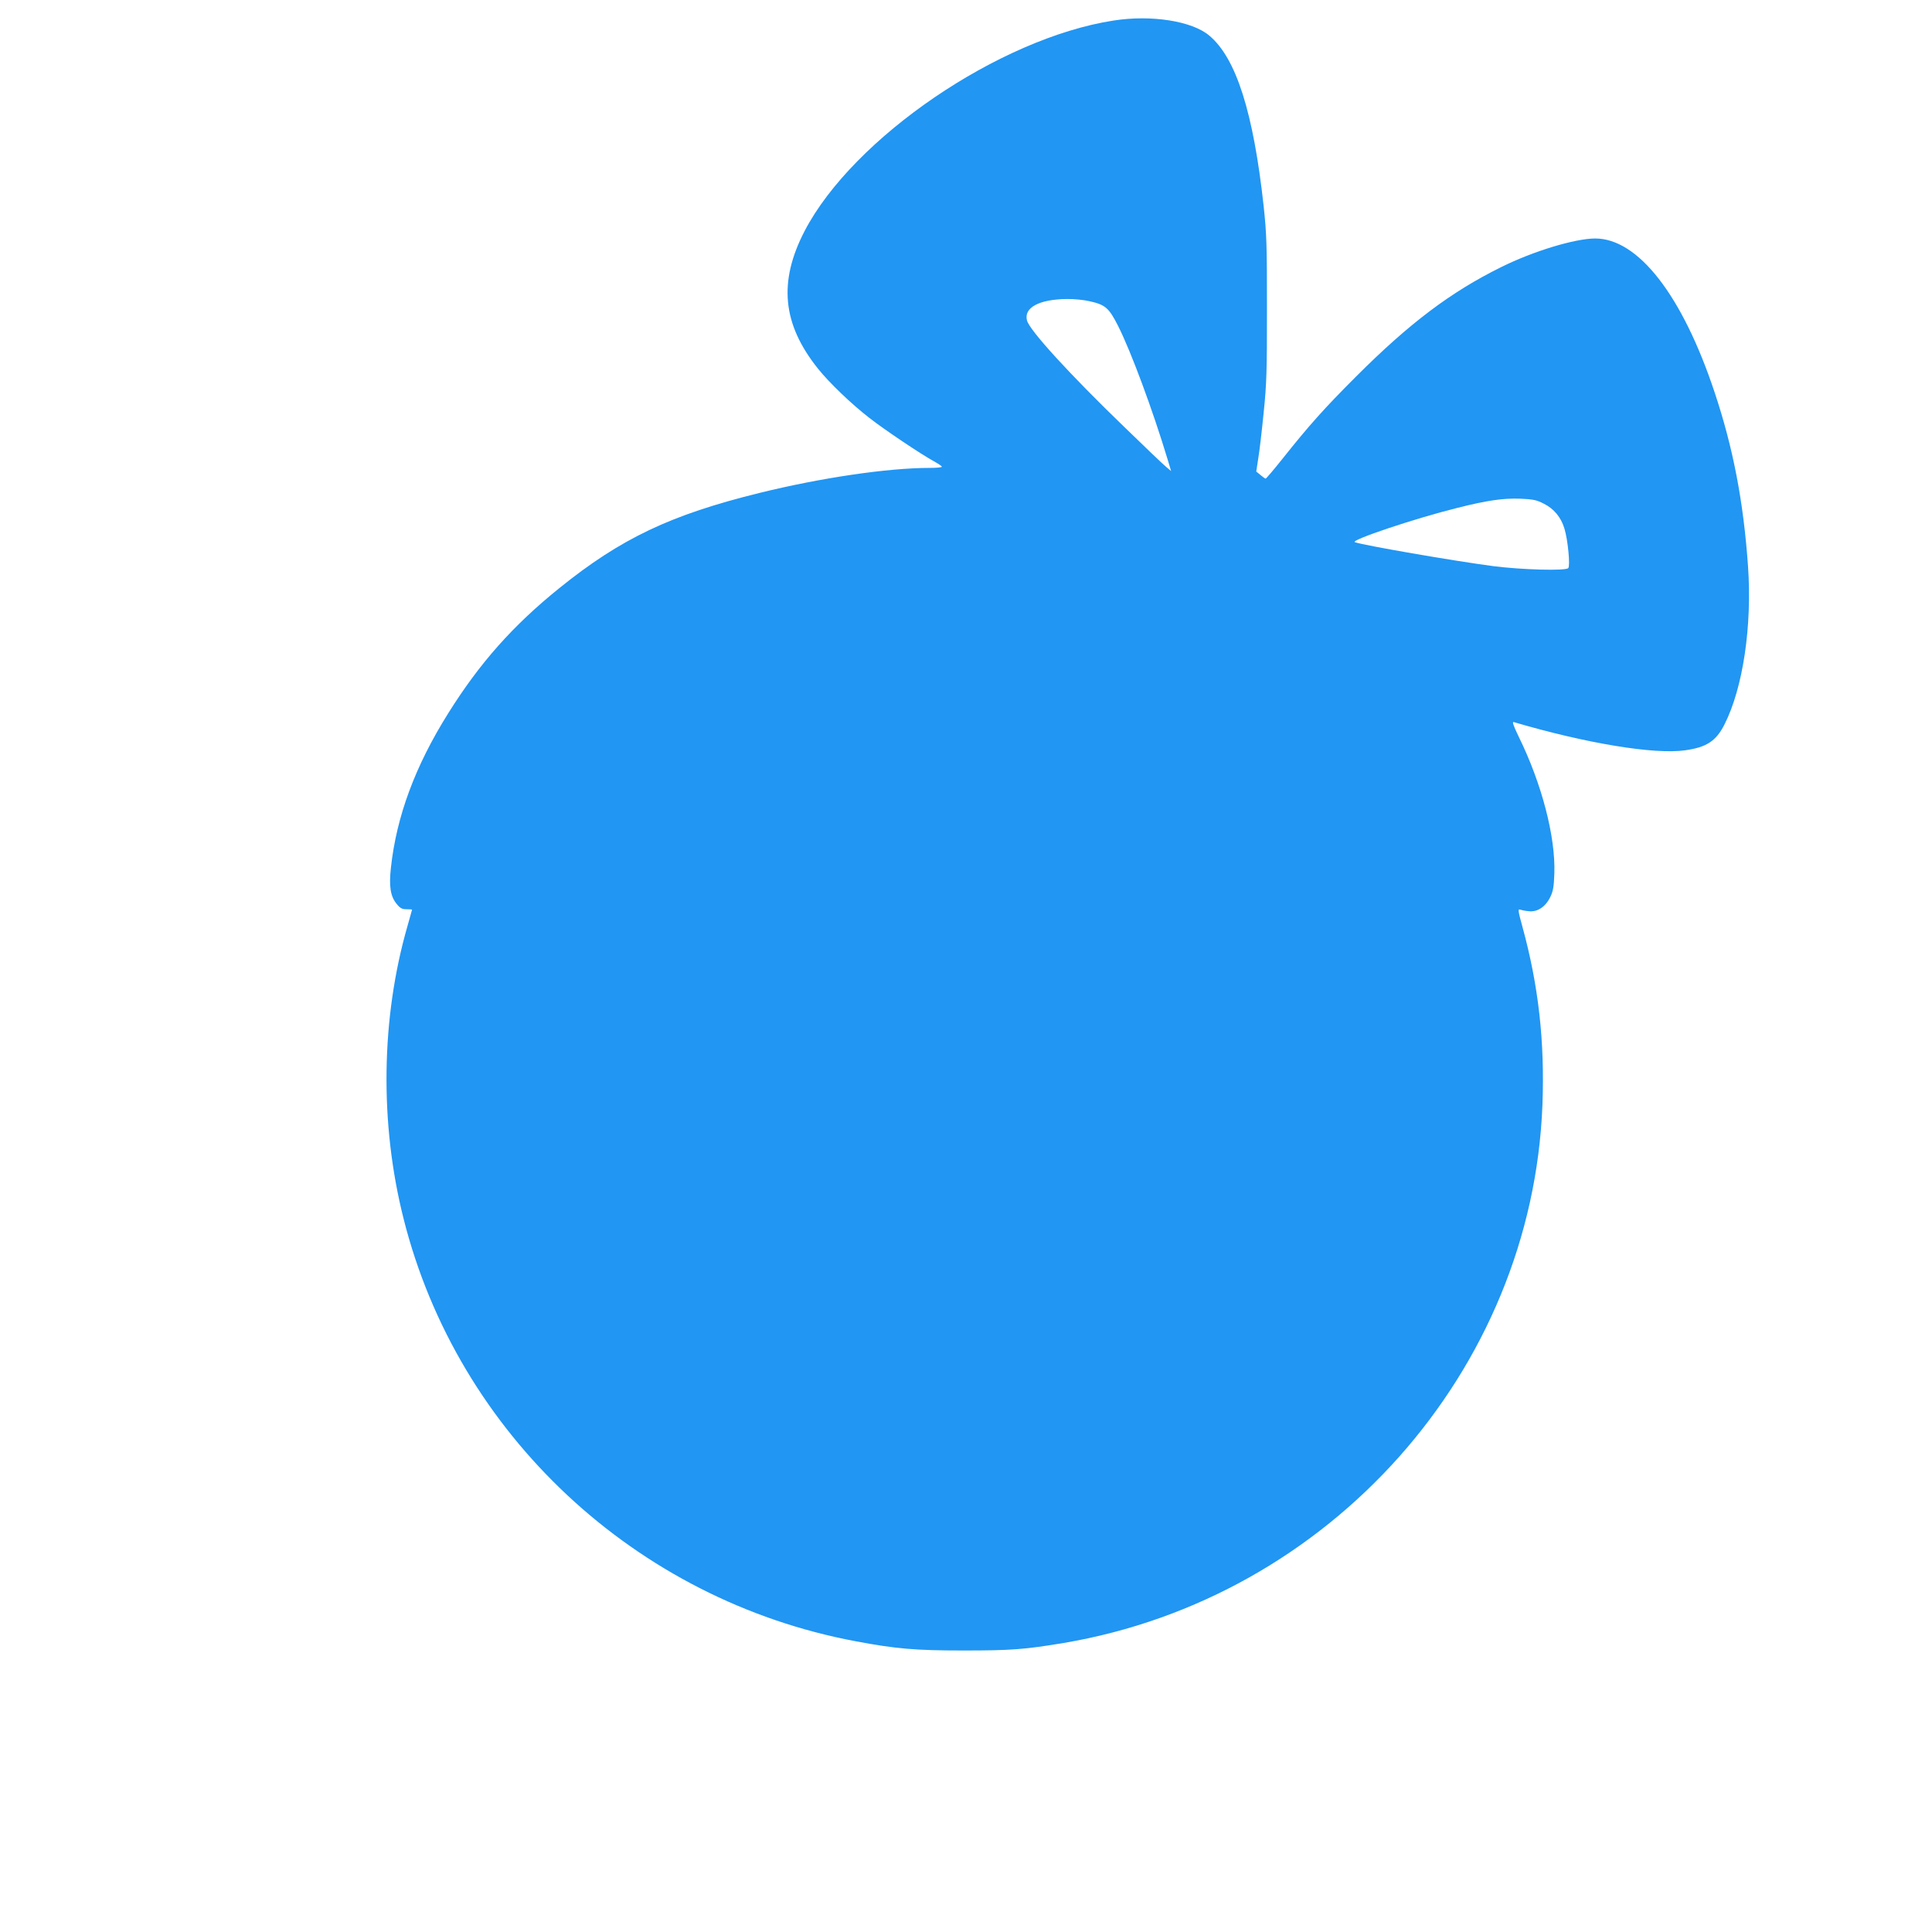 <?xml version="1.0" standalone="no"?>
<!DOCTYPE svg PUBLIC "-//W3C//DTD SVG 20010904//EN"
 "http://www.w3.org/TR/2001/REC-SVG-20010904/DTD/svg10.dtd">
<svg version="1.0" xmlns="http://www.w3.org/2000/svg"
 width="1280pt" height="1280pt" viewBox="0 0 1280 1280"
 preserveAspectRatio="xMidYMid meet">
<g transform="translate(0,1280) scale(0.1,-0.1)"
fill="#2196f3" stroke="none">
<path d="M7378 12664 c-758 -117 -1725 -777 -2047 -1394 -175 -337 -148 -617
88 -912 75 -94 221 -234 341 -327 101 -79 340 -239 427 -287 29 -16 53 -32 53
-36 0 -5 -37 -8 -82 -8 -277 0 -722 -66 -1127 -166 -588 -145 -917 -301 -1326
-631 -306 -247 -526 -494 -735 -828 -219 -349 -343 -683 -380 -1023 -14 -125
-3 -192 39 -242 22 -27 35 -34 64 -34 21 0 37 -1 37 -3 0 -1 -14 -50 -30 -107
-176 -610 -186 -1308 -26 -1941 359 -1426 1537 -2526 2996 -2799 267 -50 393
-61 715 -61 314 0 406 7 663 50 1765 299 3103 1803 3171 3564 16 421 -26 792
-132 1179 -28 101 -31 122 -18 116 9 -3 35 -9 59 -11 57 -7 111 28 143 94 19
39 24 68 27 158 8 242 -83 593 -237 906 -34 71 -44 98 -32 95 478 -141 932
-216 1135 -187 143 20 205 61 261 171 123 243 184 653 156 1050 -30 426 -98
781 -221 1150 -214 644 -507 1021 -793 1020 -134 -1 -409 -84 -622 -190 -334
-165 -608 -372 -961 -725 -210 -210 -311 -323 -486 -543 -59 -74 -109 -133
-113 -133 -3 0 -19 11 -34 24 l-28 23 13 85 c8 46 24 183 36 304 20 194 22
275 22 690 0 421 -2 492 -22 680 -68 620 -182 980 -360 1129 -114 97 -385 139
-634 100z m-158 -1860 c103 -23 127 -44 187 -162 86 -170 229 -556 327 -880
l25 -83 -32 27 c-18 14 -142 133 -276 263 -367 354 -631 644 -647 708 -22 85
81 140 264 142 46 1 114 -6 152 -15z m3008 -1341 c67 -33 115 -91 137 -166 23
-75 39 -247 25 -261 -19 -19 -306 -11 -495 13 -260 34 -872 140 -919 159 -32
13 400 158 679 227 198 50 304 65 418 61 84 -4 107 -8 155 -33z"/>
</g>
</svg>
